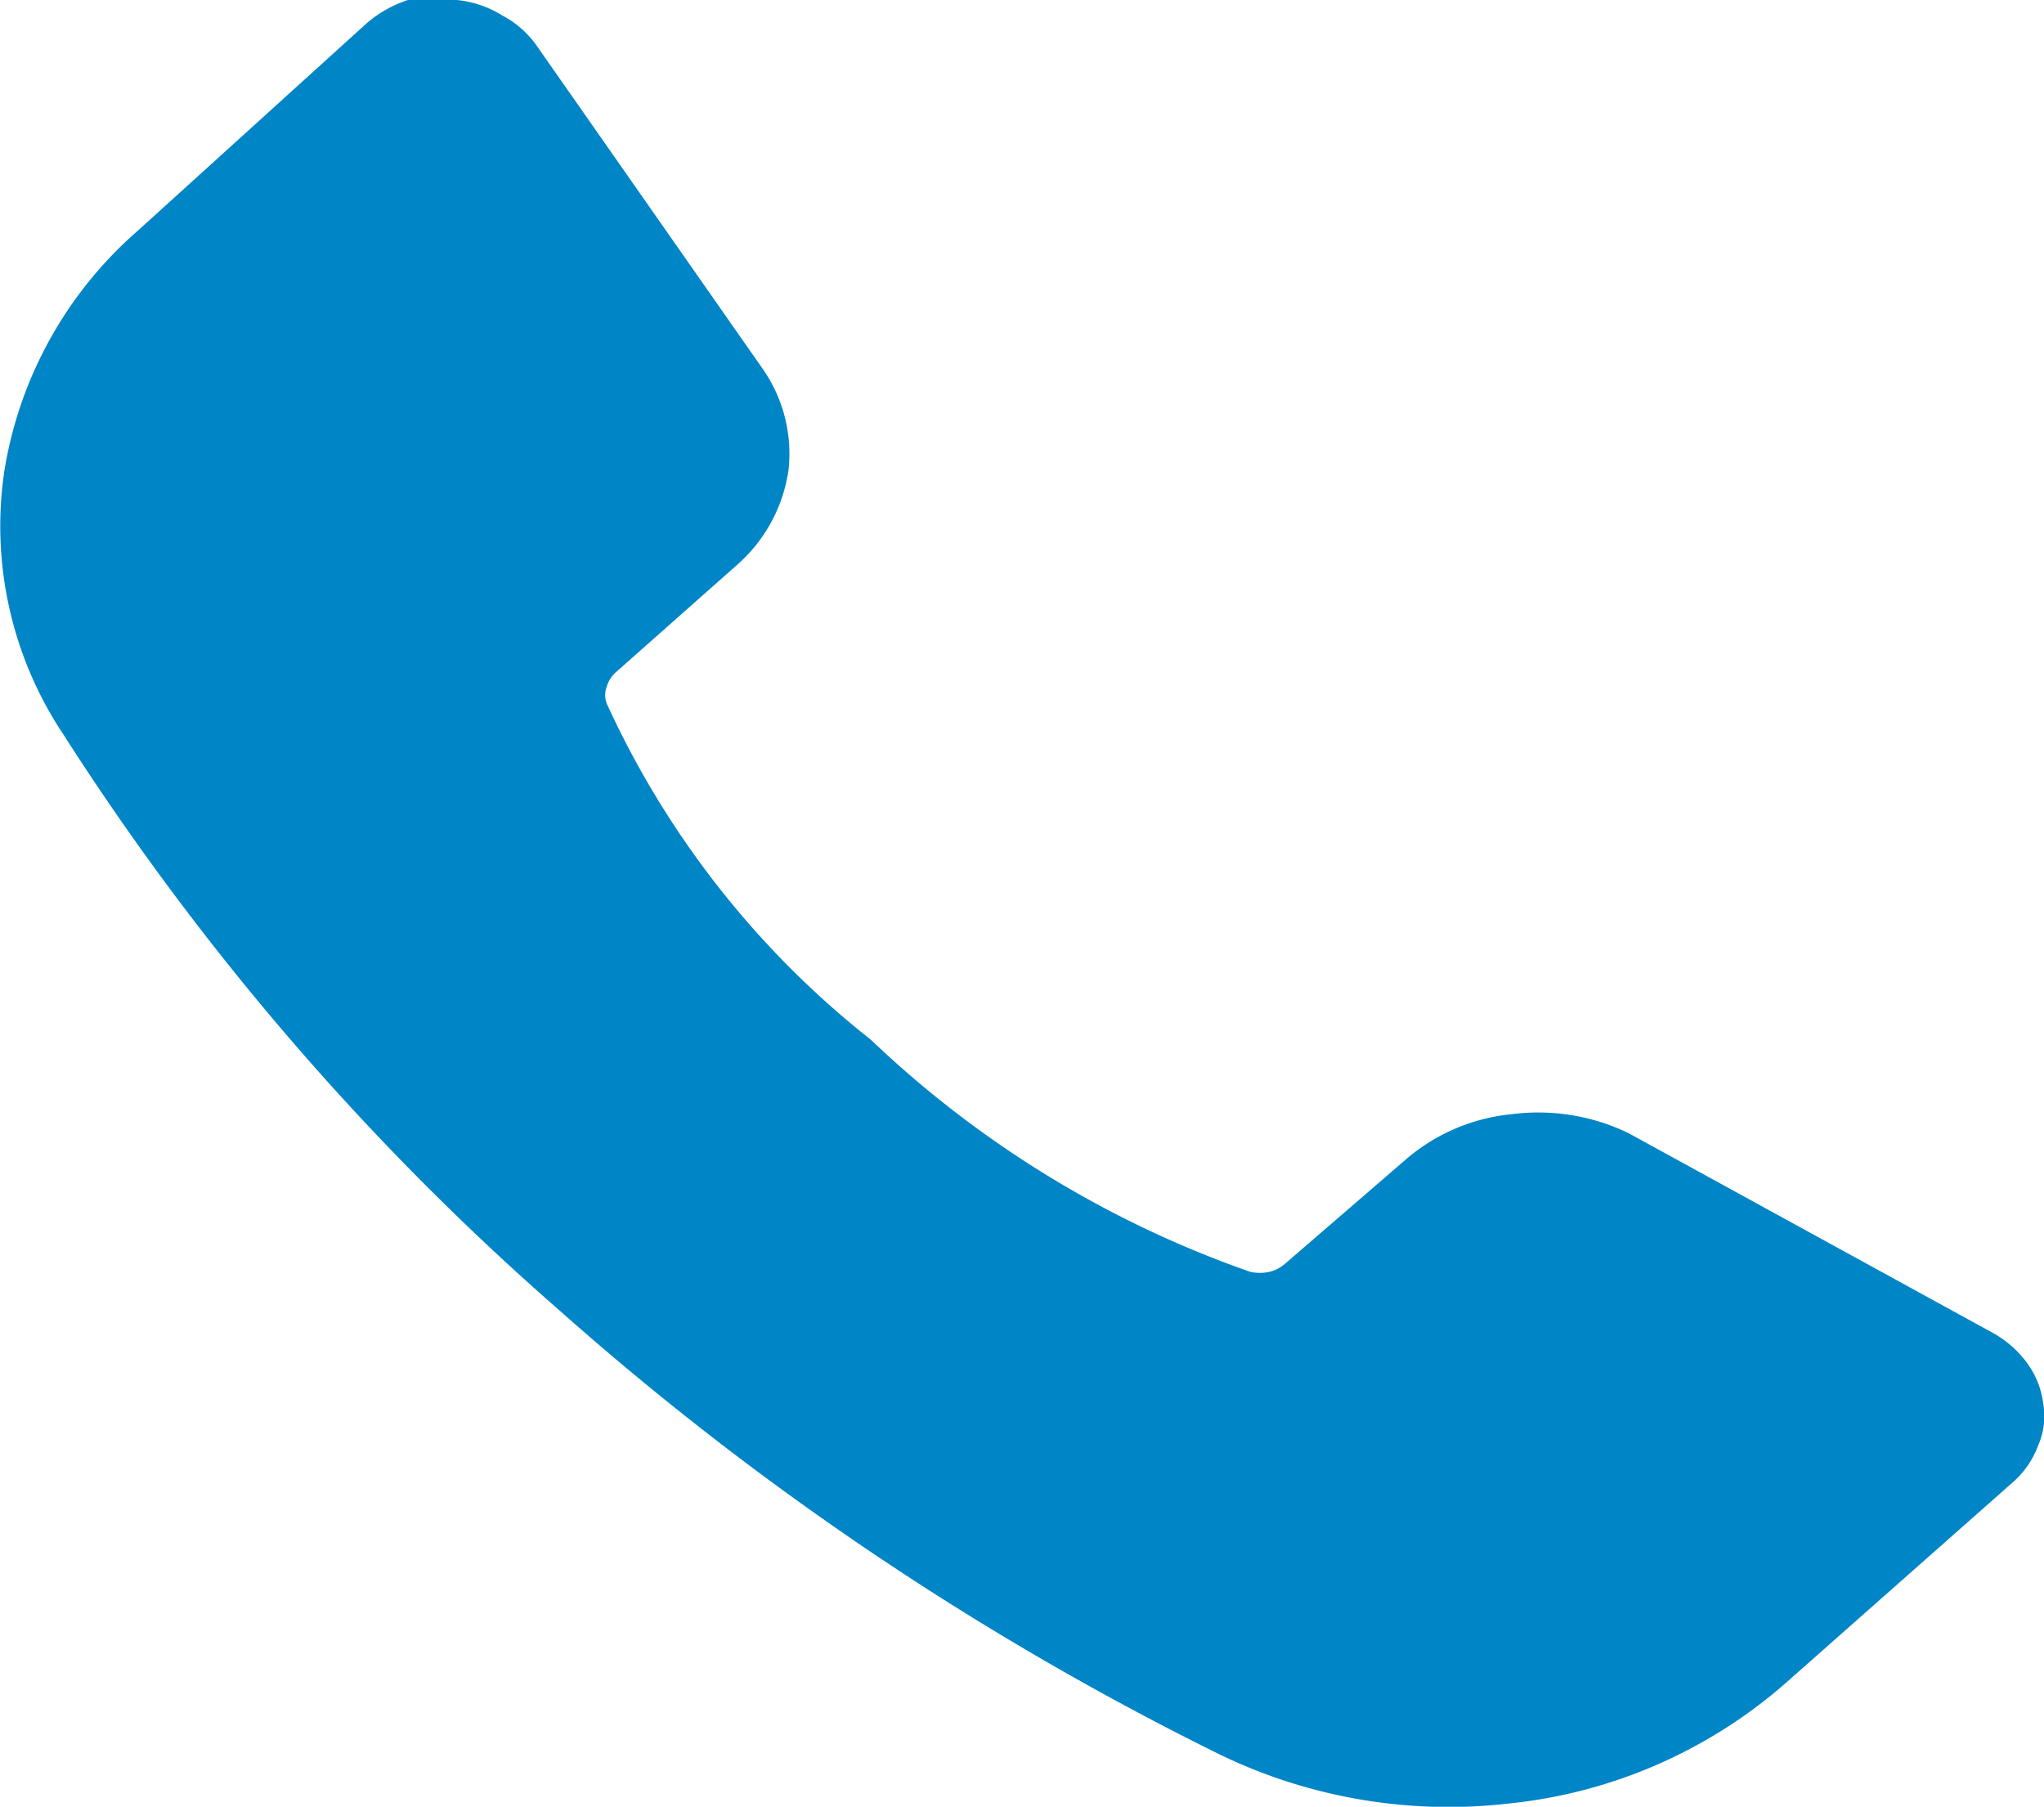 <?xml version="1.0" encoding="UTF-8"?> <svg xmlns="http://www.w3.org/2000/svg" viewBox="0 0 23.85 21.08"> <defs> <style>.cls-1{fill:#0085c7;}</style> </defs> <title>виави4</title> <g id="Слой_2" data-name="Слой 2"> <g id="Слой_1-2" data-name="Слой 1"> <path class="cls-1" d="M23.84,16.37a1,1,0,0,0-.19-.47,1.23,1.23,0,0,0-.4-.35L19,13.22A2.42,2.42,0,0,0,17.64,13a2.22,2.22,0,0,0-1.25.54L15,14.74a.44.44,0,0,1-.19.1.54.54,0,0,1-.22,0,12.29,12.29,0,0,1-4.43-2.71A10.6,10.6,0,0,1,7.08,8.21a.28.28,0,0,1,0-.2.36.36,0,0,1,.11-.17L8.59,6.6A1.82,1.82,0,0,0,9.2,5.49a1.73,1.73,0,0,0-.31-1.2L6.26.53a1.14,1.14,0,0,0-.4-.35A1.23,1.23,0,0,0,5.33,0a1.56,1.56,0,0,0-.57,0,1.42,1.42,0,0,0-.48.27L1.61,2.69A4.71,4.71,0,0,0,.05,5.5,4.38,4.38,0,0,0,.74,8.57a31.34,31.34,0,0,0,5.8,6.73,34.8,34.8,0,0,0,7.61,5.13,6.13,6.13,0,0,0,3.48.61,5.79,5.79,0,0,0,3.18-1.38l2.67-2.36a1.05,1.05,0,0,0,.3-.43A.86.86,0,0,0,23.84,16.37Z"></path> </g> </g> </svg> 